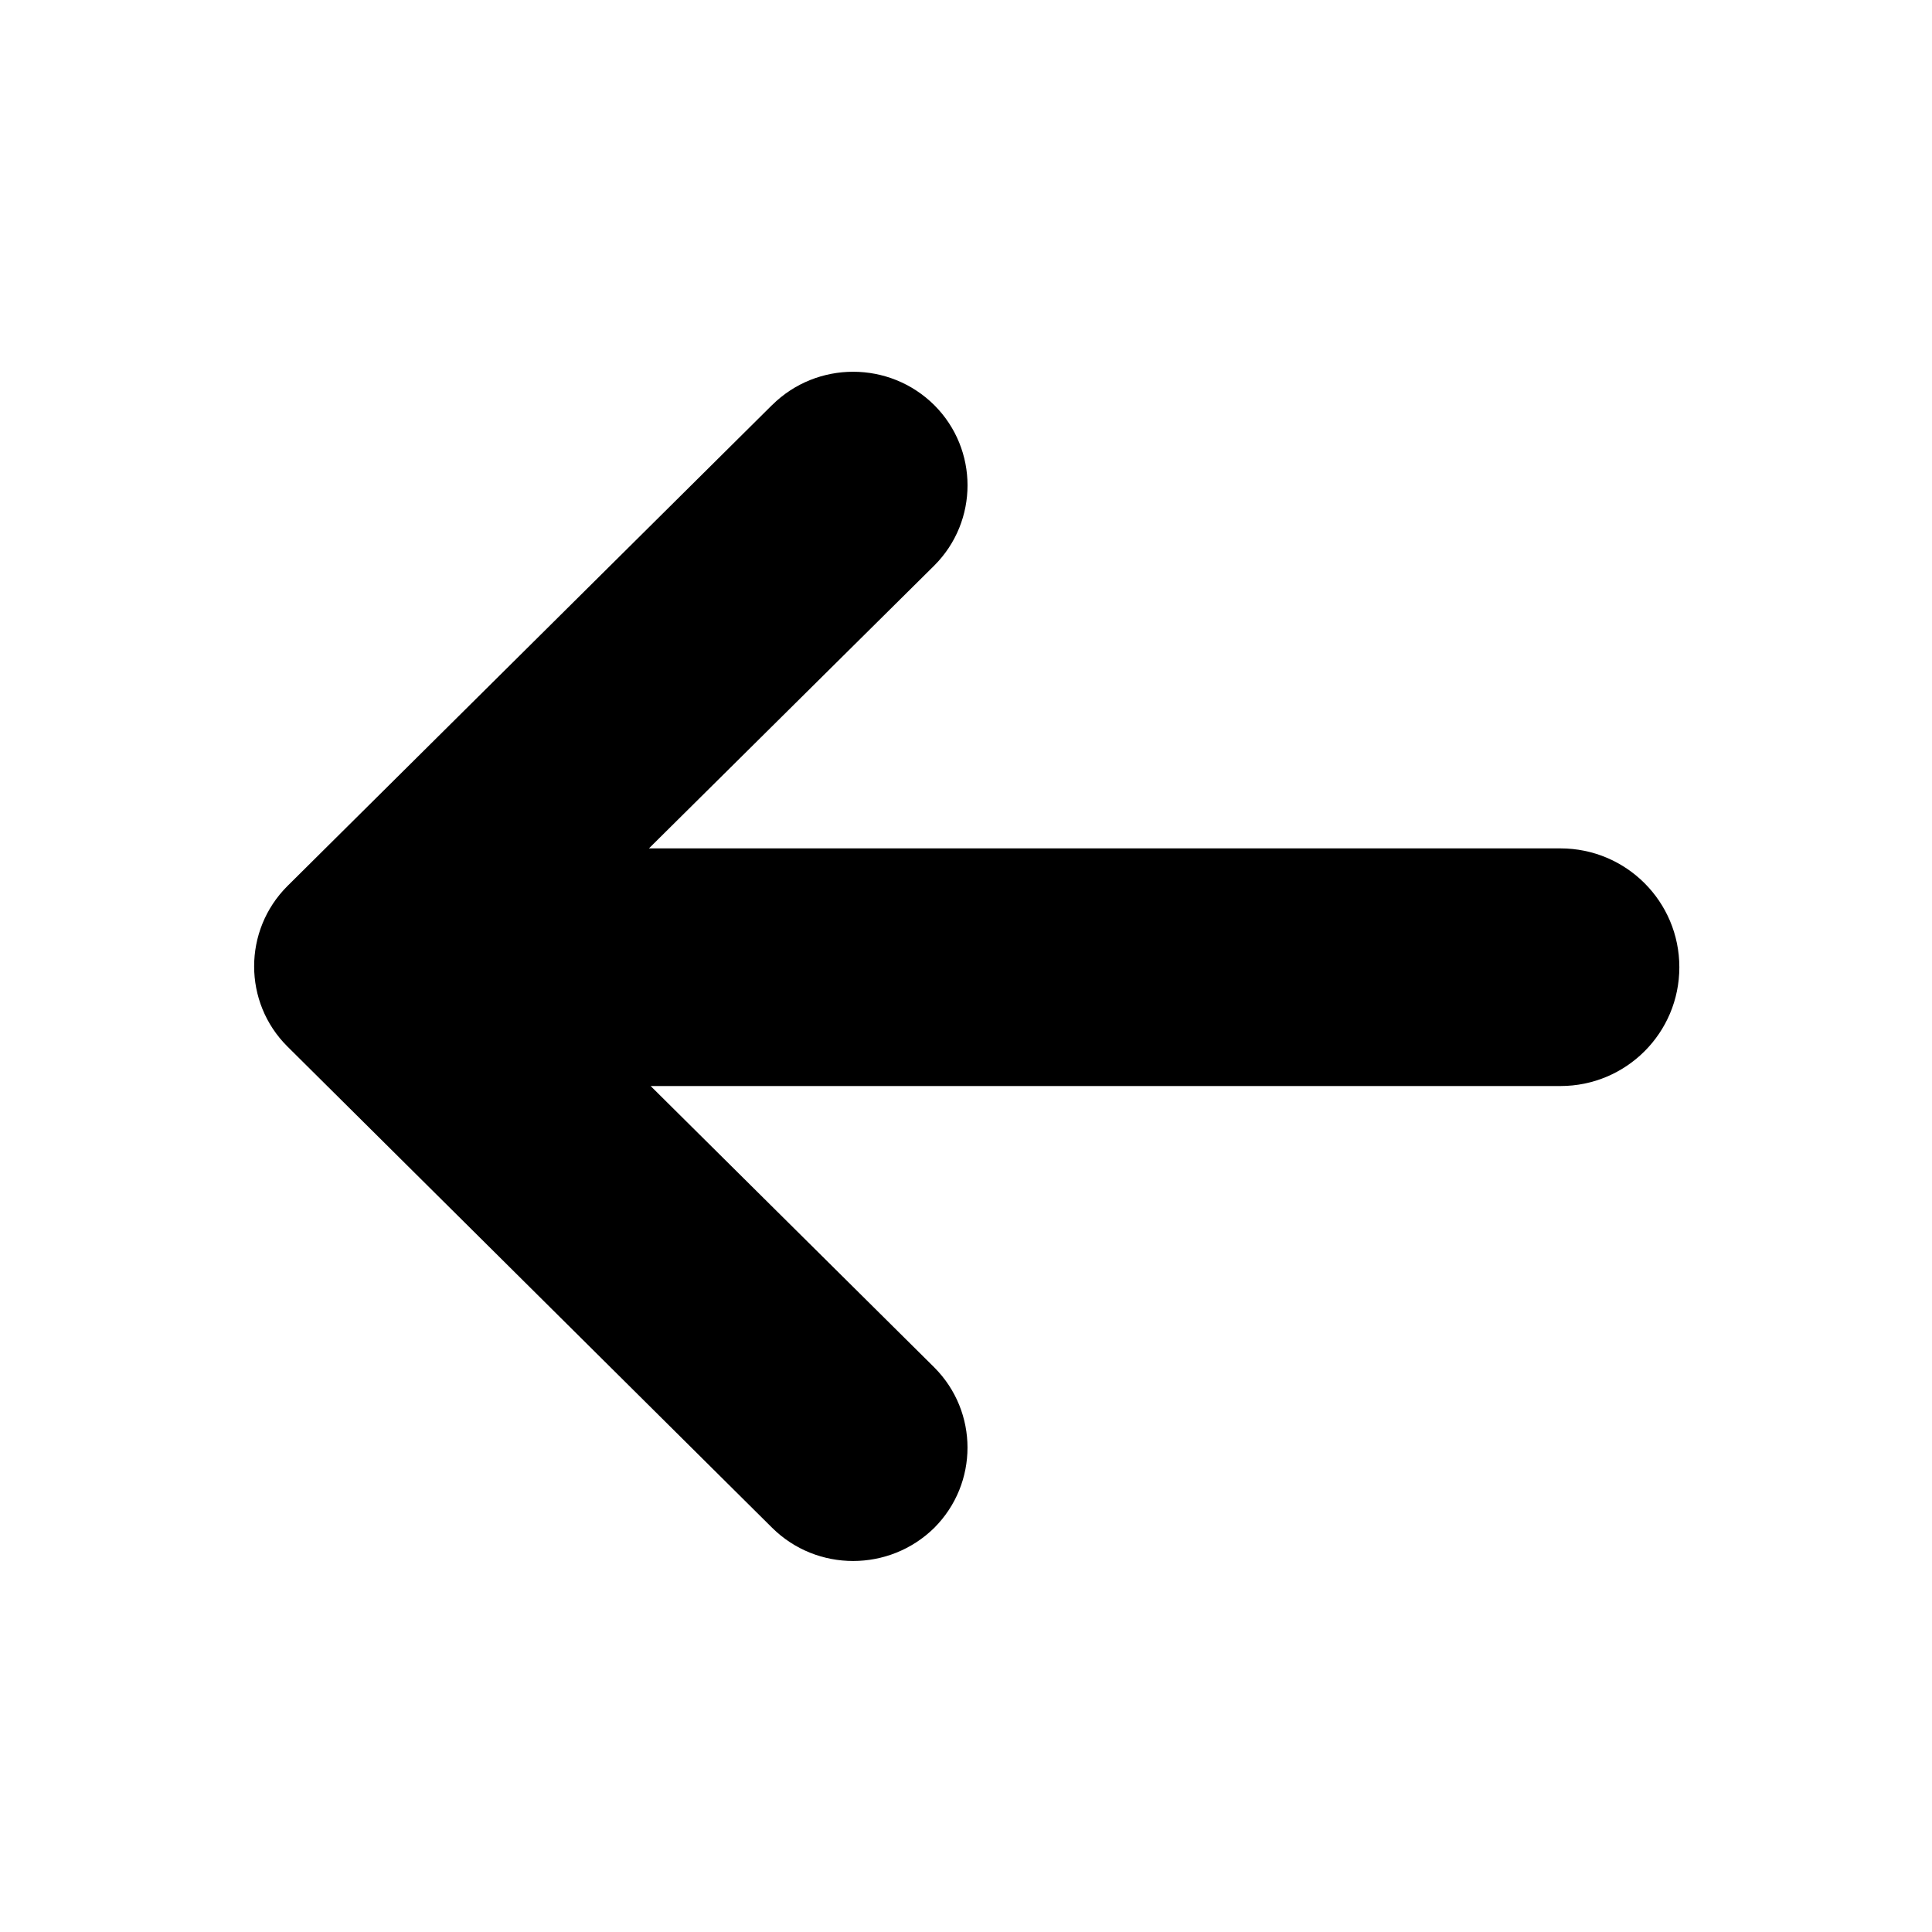 <?xml version="1.0" encoding="UTF-8"?>
<!-- The Best Svg Icon site in the world: iconSvg.co, Visit us! https://iconsvg.co -->
<svg fill="#000000" width="800px" height="800px" version="1.1" viewBox="144 144 512 512" xmlns="http://www.w3.org/2000/svg">
 <path d="m348.64 251.31-128.47 127.5c-11.762 11.746-11.762 30.828 0 42.523l128.47 127.56c11.871 11.746 31.078 11.684 42.949 0 11.746-11.762 11.746-30.766 0-42.523l-75.16-74.562h241.11c17.414 0 31.504-14.074 31.504-31.488 0-17.398-14.09-31.488-31.504-31.488l-241.56-0.004 75.617-74.957c11.746-11.746 11.746-30.766 0-42.508-11.871-11.777-31.078-11.793-42.949-0.047z"/>
</svg>